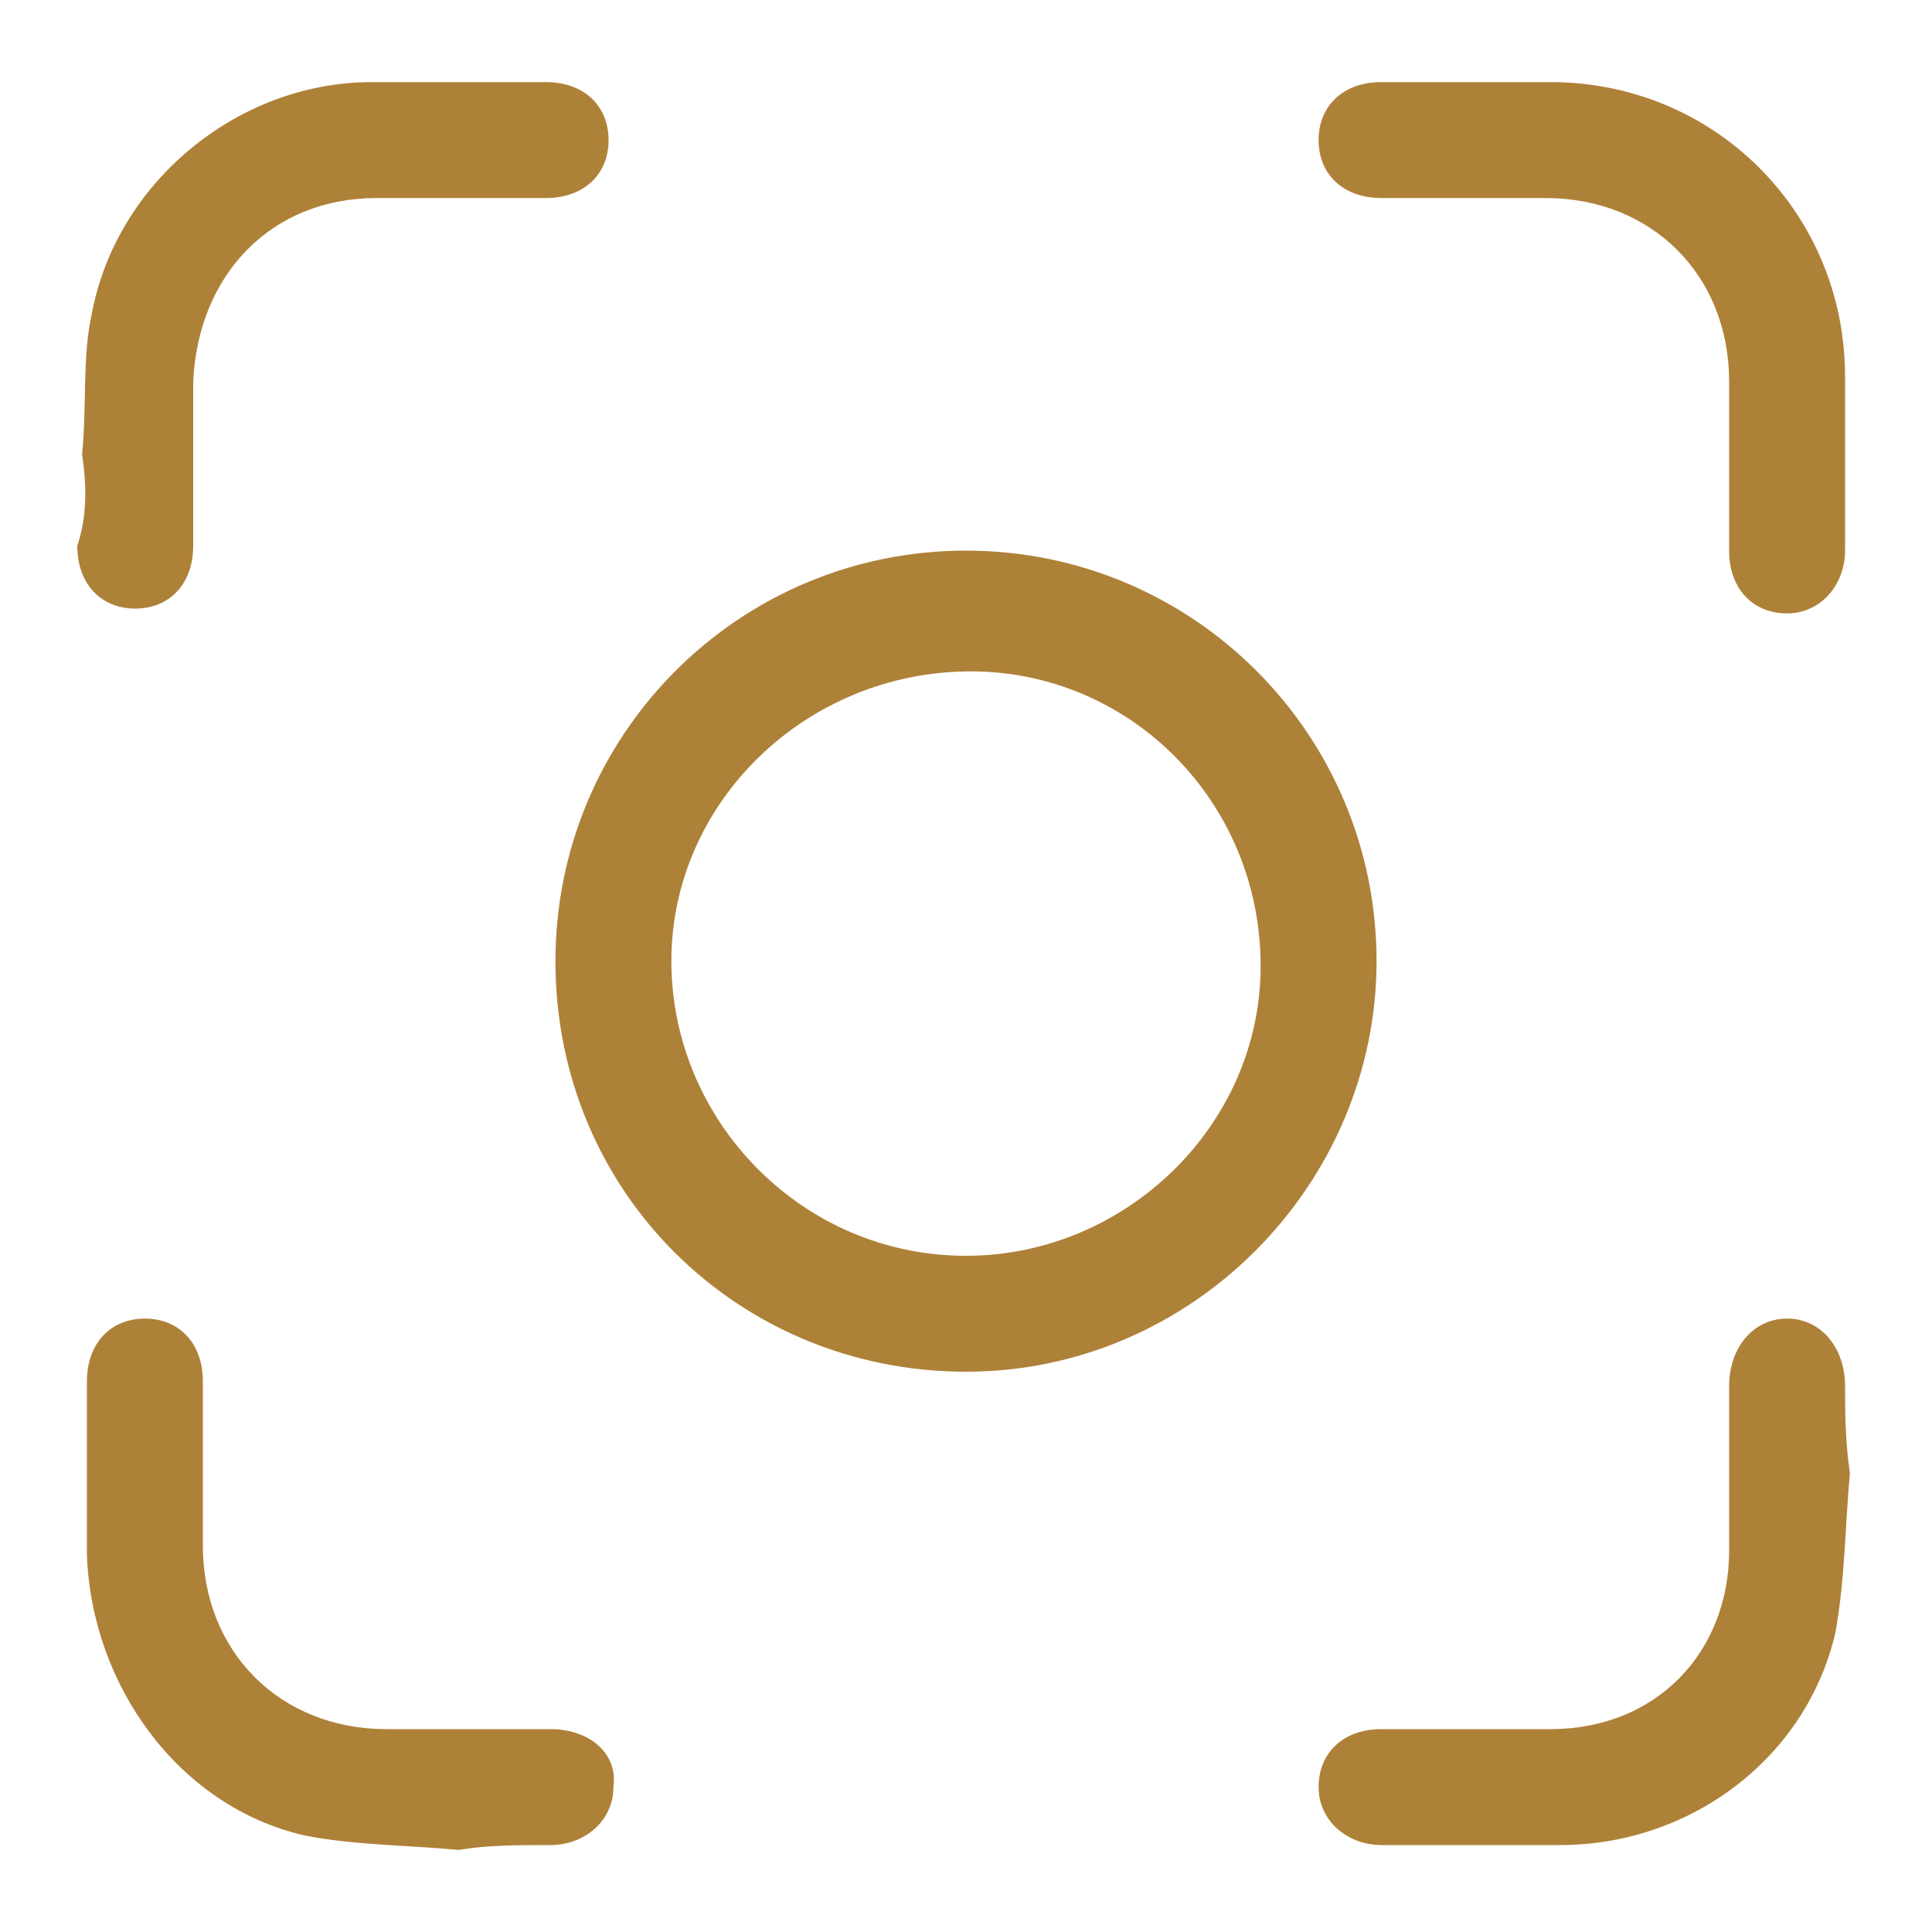 <?xml version="1.0" encoding="utf-8"?>
<!-- Generator: Adobe Illustrator 26.0.1, SVG Export Plug-In . SVG Version: 6.00 Build 0)  -->
<svg version="1.1" id="Layer_1" xmlns="http://www.w3.org/2000/svg" xmlns:xlink="http://www.w3.org/1999/xlink" x="0px" y="0px"
	 viewBox="0 0 40 40" style="enable-background:new 0 0 40 40;" xml:space="preserve">
<style type="text/css">
	.st0{fill:#AE8138;}
</style>
<g id="nGIxPo_00000137831513586209125160000010294895317063682460_">
	<g>
		<path class="st0" d="M11.5,19.9c0-4.7,3.8-8.5,8.5-8.5c4.7,0,8.5,3.8,8.5,8.5c0,4.6-3.8,8.5-8.5,8.5
			C15.3,28.4,11.5,24.7,11.5,19.9z M13.9,19.9c0,3.3,2.7,6.1,6.1,6.1c3.3,0,6.1-2.7,6.1-6c0-3.4-2.7-6.1-6-6.1
			C16.7,13.9,13.9,16.6,13.9,19.9z"/>
		<path class="st0" d="M1.7,9.4c0.1-1,0-2,0.2-2.9c0.5-2.7,3-4.8,5.8-4.8c1.2,0,2.4,0,3.6,0c0.8,0,1.3,0.5,1.3,1.2
			c0,0.7-0.5,1.2-1.3,1.2c-1.2,0-2.3,0-3.5,0c-2.2,0-3.7,1.6-3.8,3.8c0,1.1,0,2.3,0,3.4c0,0.8-0.5,1.3-1.2,1.3
			c-0.7,0-1.2-0.5-1.2-1.3C1.8,10.7,1.8,10.1,1.7,9.4C1.7,9.4,1.7,9.4,1.7,9.4z"/>
		<path class="st0" d="M38.2,9.5c0,0.6,0,1.3,0,1.9c0,0.7-0.5,1.3-1.2,1.3c-0.7,0-1.2-0.5-1.2-1.3c0-1.2,0-2.3,0-3.5
			c0-2.2-1.6-3.8-3.8-3.8c-1.1,0-2.3,0-3.4,0c-0.8,0-1.3-0.5-1.3-1.2c0-0.7,0.5-1.2,1.3-1.2c1.2,0,2.3,0,3.5,0
			c3.4,0,6.1,2.7,6.1,6.1C38.2,8.4,38.2,8.9,38.2,9.5z"/>
		<path class="st0" d="M38.3,30.5c-0.1,1.1-0.1,2.2-0.3,3.3c-0.6,2.6-3,4.4-5.7,4.4c-1.2,0-2.5,0-3.7,0c-0.7,0-1.3-0.5-1.3-1.2
			c0-0.7,0.5-1.2,1.3-1.2c1.2,0,2.3,0,3.5,0c2.2,0,3.7-1.6,3.7-3.7c0-1.1,0-2.3,0-3.4c0-0.8,0.5-1.4,1.2-1.4c0.7,0,1.2,0.6,1.2,1.4
			C38.2,29.2,38.2,29.8,38.3,30.5C38.2,30.5,38.3,30.5,38.3,30.5z"/>
		<path class="st0" d="M9.5,38.3c-1.1-0.1-2.2-0.1-3.2-0.3c-2.6-0.6-4.4-3.1-4.5-5.8c0-1.2,0-2.4,0-3.6c0-0.8,0.5-1.3,1.2-1.3
			c0.7,0,1.2,0.5,1.2,1.3c0,1.1,0,2.3,0,3.4c0,2.2,1.6,3.8,3.8,3.8c1.1,0,2.2,0,3.4,0c0.8,0,1.4,0.5,1.3,1.2c0,0.7-0.6,1.2-1.3,1.2
			C10.7,38.2,10.1,38.2,9.5,38.3C9.5,38.2,9.5,38.2,9.5,38.3z"/>
	</g>
</g>
</svg>
